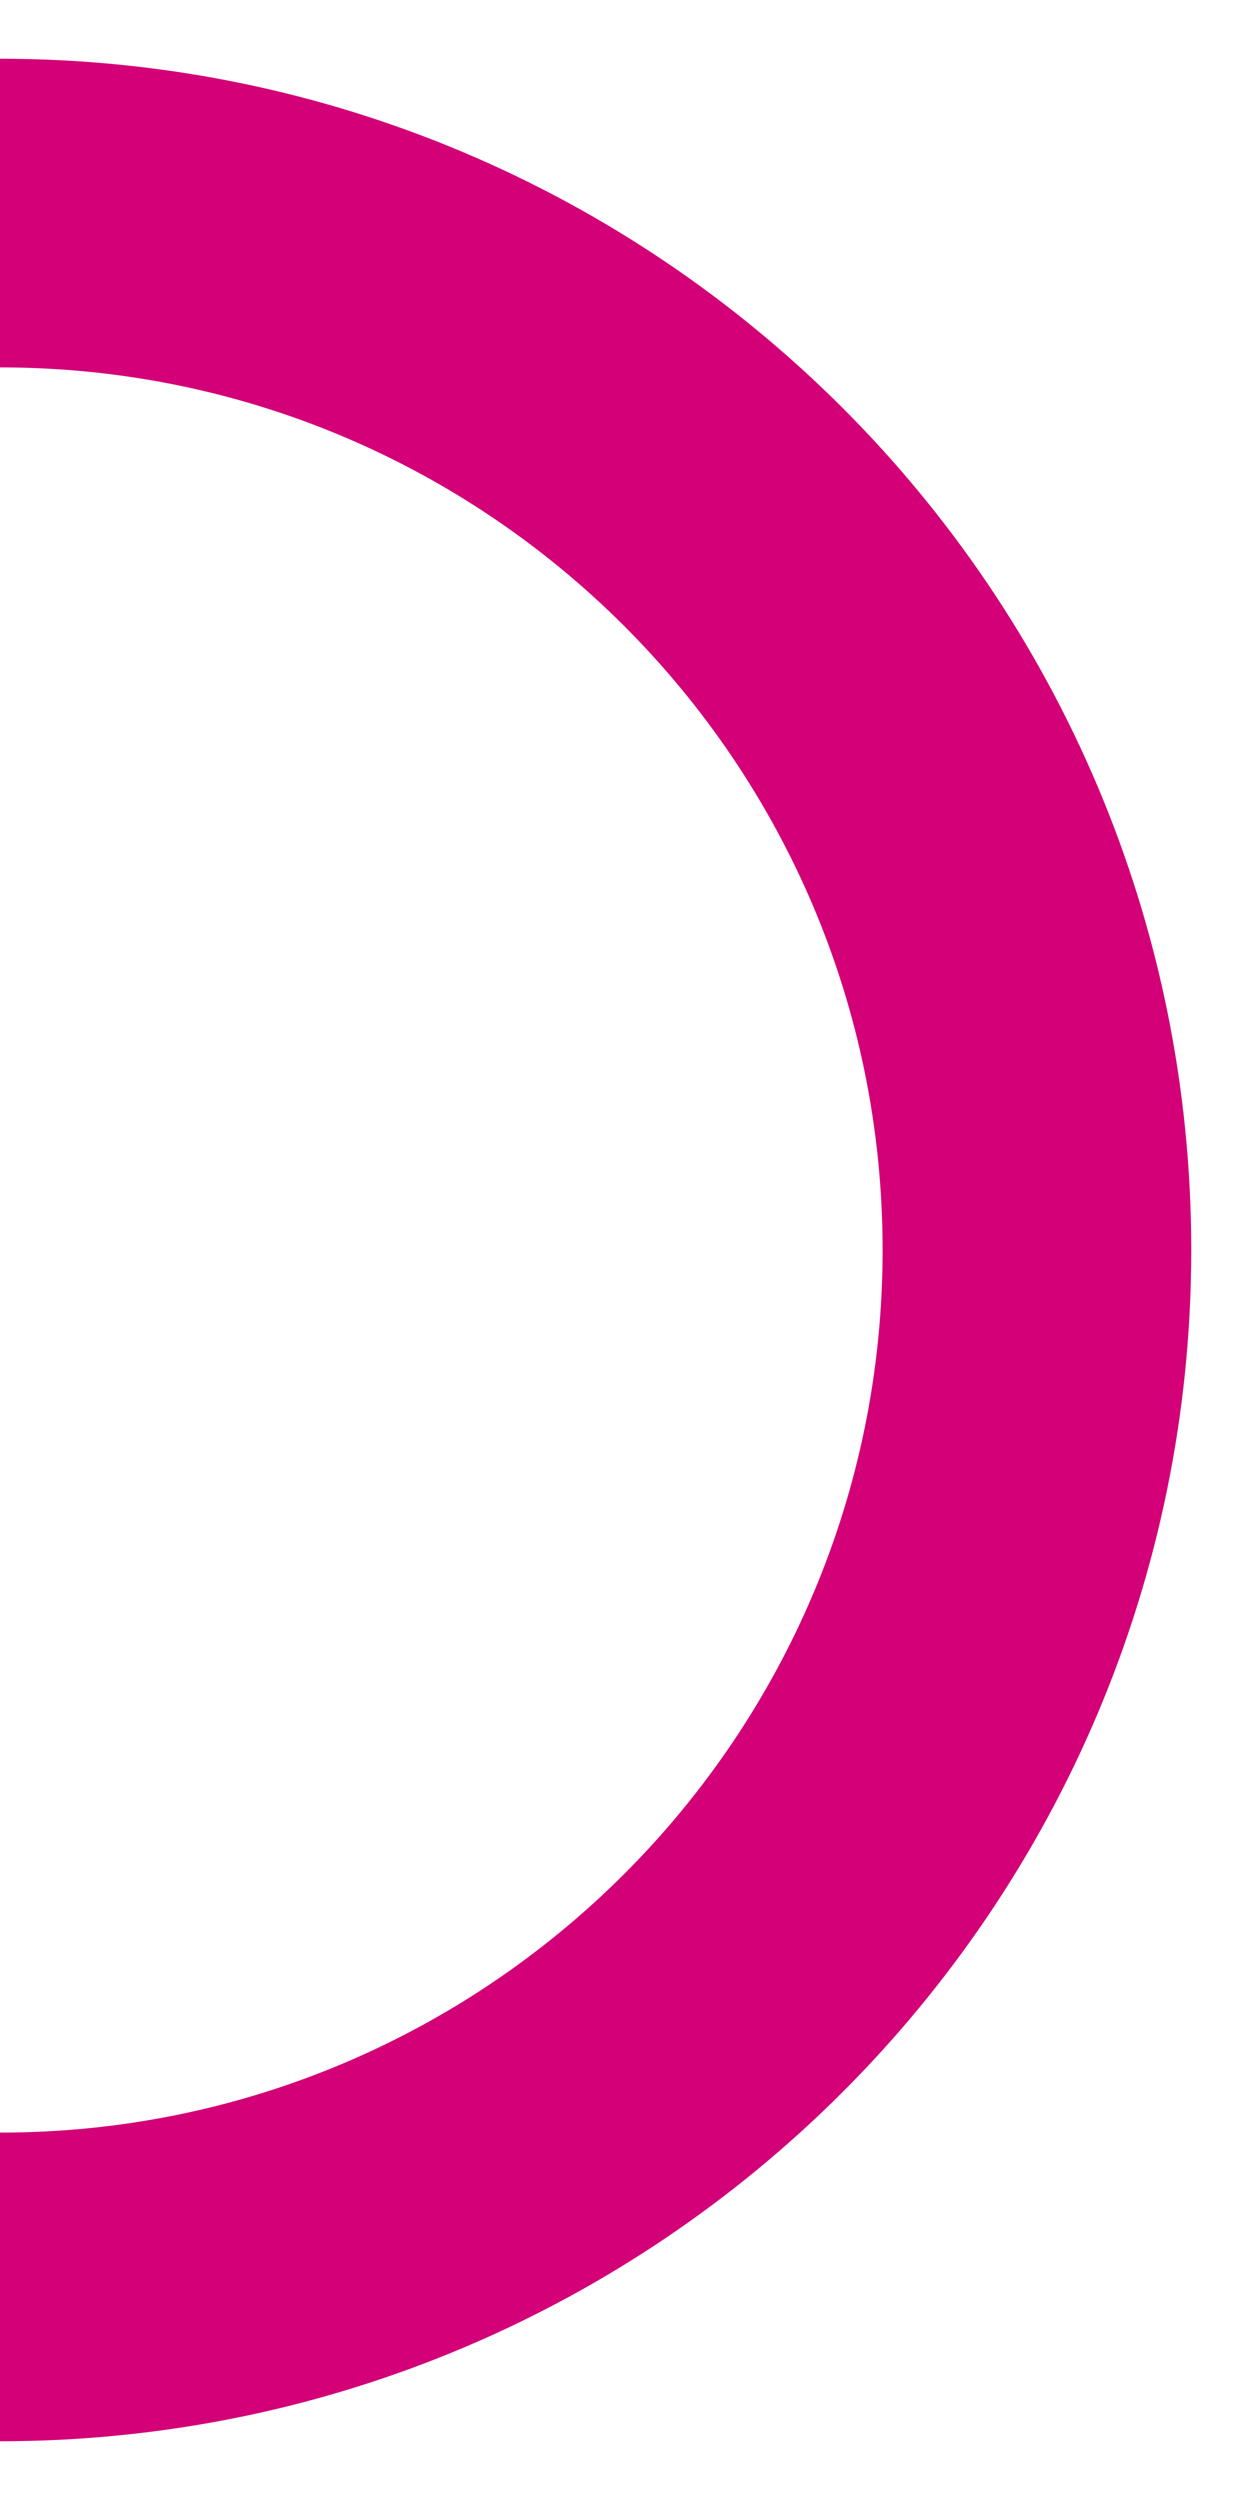 <svg width="243" height="486" viewBox="0 0 243 486" fill="none" xmlns="http://www.w3.org/2000/svg">
<g clip-path="url(#clip0_874_124)">
<path d="M-1.52588e-05 444.58C111.329 444.58 201.58 354.329 201.58 243C201.58 131.671 111.329 41.42 -1.52588e-05 41.42C-111.329 41.42 -201.58 131.671 -201.58 243C-201.58 354.329 -111.329 444.58 -1.52588e-05 444.58Z" stroke="#D30077" stroke-width="60"/>
</g>
<defs>
<clipPath id="clip0_874_124">
<rect width="243" height="486" fill="white"/>
</clipPath>
</defs>
</svg>
